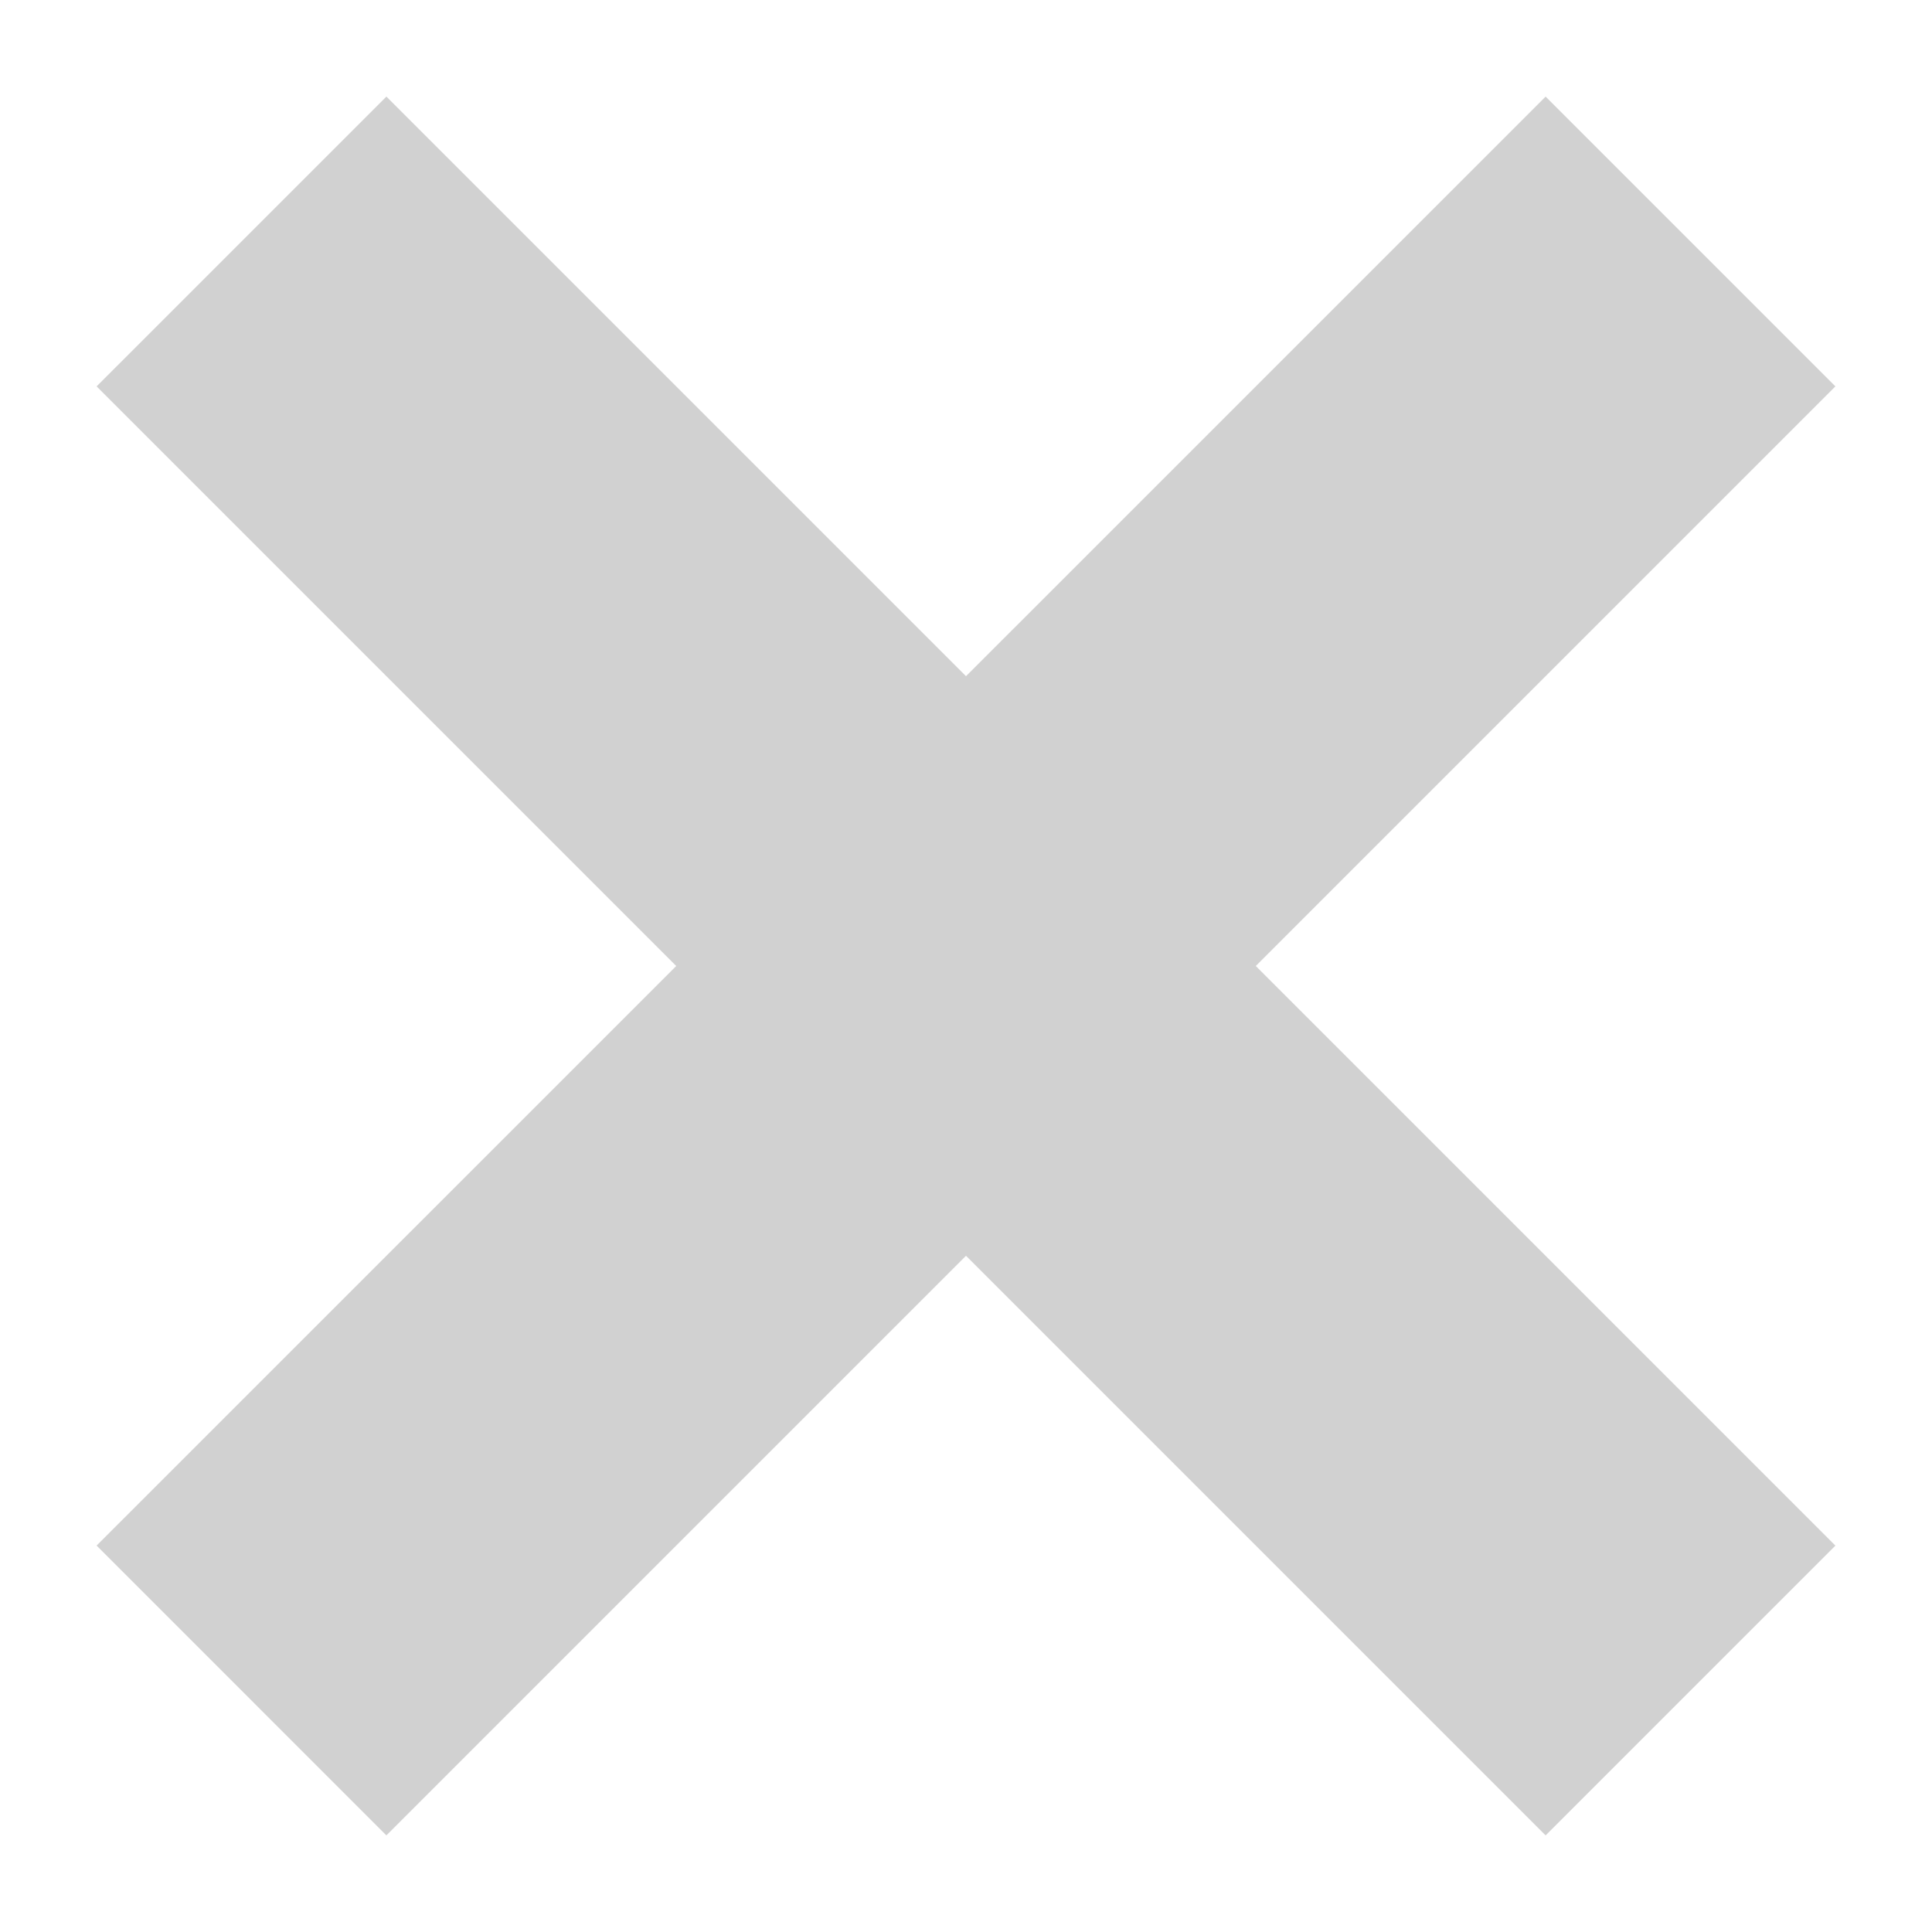 <svg xmlns:x="http://ns.adobe.com/Extensibility/1.0/" xmlns:i="http://ns.adobe.com/AdobeIllustrator/10.0/" xmlns:graph="http://ns.adobe.com/Graphs/1.0/" xmlns="http://www.w3.org/2000/svg" xmlns:xlink="http://www.w3.org/1999/xlink" xmlns:a="http://ns.adobe.com/AdobeSVGViewerExtensions/3.0/" version="1.1" x="0px" y="0px" viewBox="0 0 100 100" enable-background="new 0 0 100 100" xml:space="preserve" aria-hidden="true" width="100px" height="100px" style="fill:url(#CerosGradient_id8230079a5);"><defs><linearGradient class="cerosgradient" data-cerosgradient="true" id="CerosGradient_id8230079a5" gradientUnits="userSpaceOnUse" x1="50%" y1="100%" x2="50%" y2="0%"><stop offset="0%" stop-color="#D1D1D1"/><stop offset="100%" stop-color="#D1D1D1"/></linearGradient><linearGradient/></defs><switch><g i:extraneous="self"><polygon points="95,80.001 64.999,50 95,19.999 80.001,5 50,35 20,5 5,19.999 35.001,50 5,79.999 19.999,95 50,64.999 80.001,95       " style="fill:url(#CerosGradient_id8230079a5);"/></g></switch></svg>